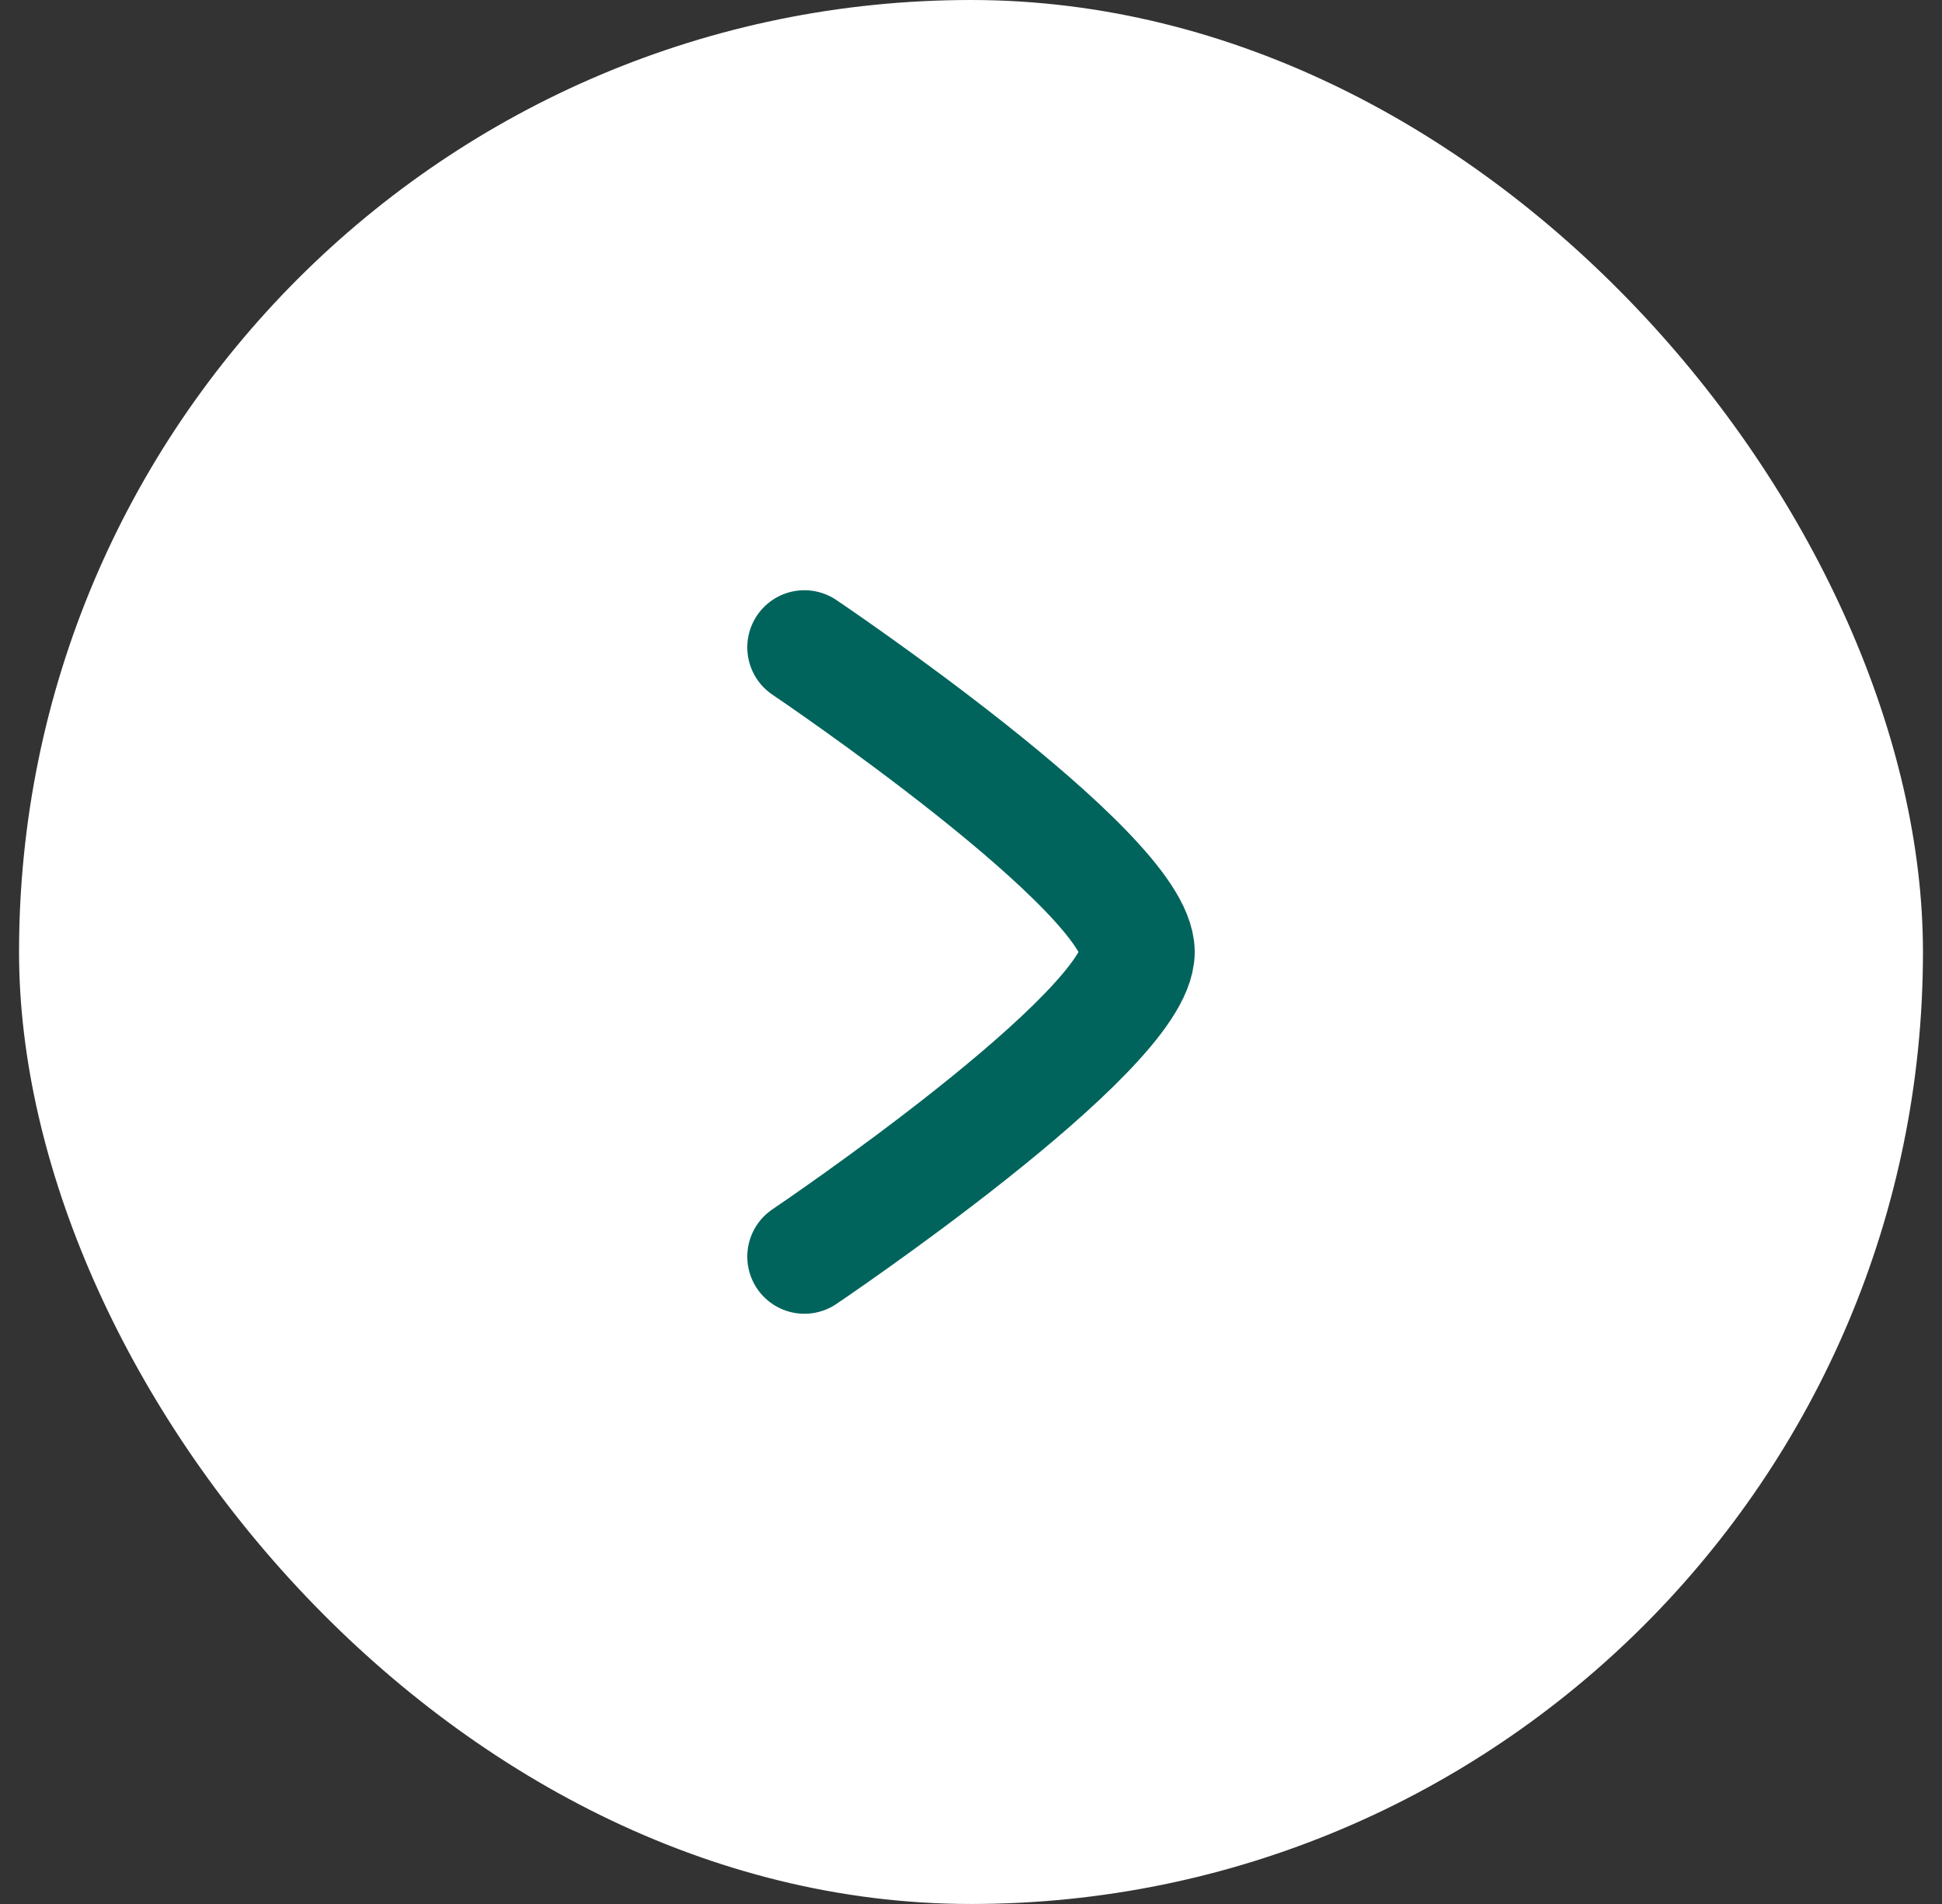 <svg width="51" height="50" viewBox="0 0 51 50" fill="none" xmlns="http://www.w3.org/2000/svg">
<rect x="0" y="0" width="51" height="50" fill="#333333" stroke="none"/>
<rect x="0.5" width="50" height="50" rx="25" fill="white"/>
<path d="M21.125 17C21.125 17 29.875 22.892 29.875 25C29.875 27.108 21.125 33 21.125 33" stroke="#00645C" stroke-width="3" stroke-linecap="round" stroke-linejoin="round"/>
</svg>
